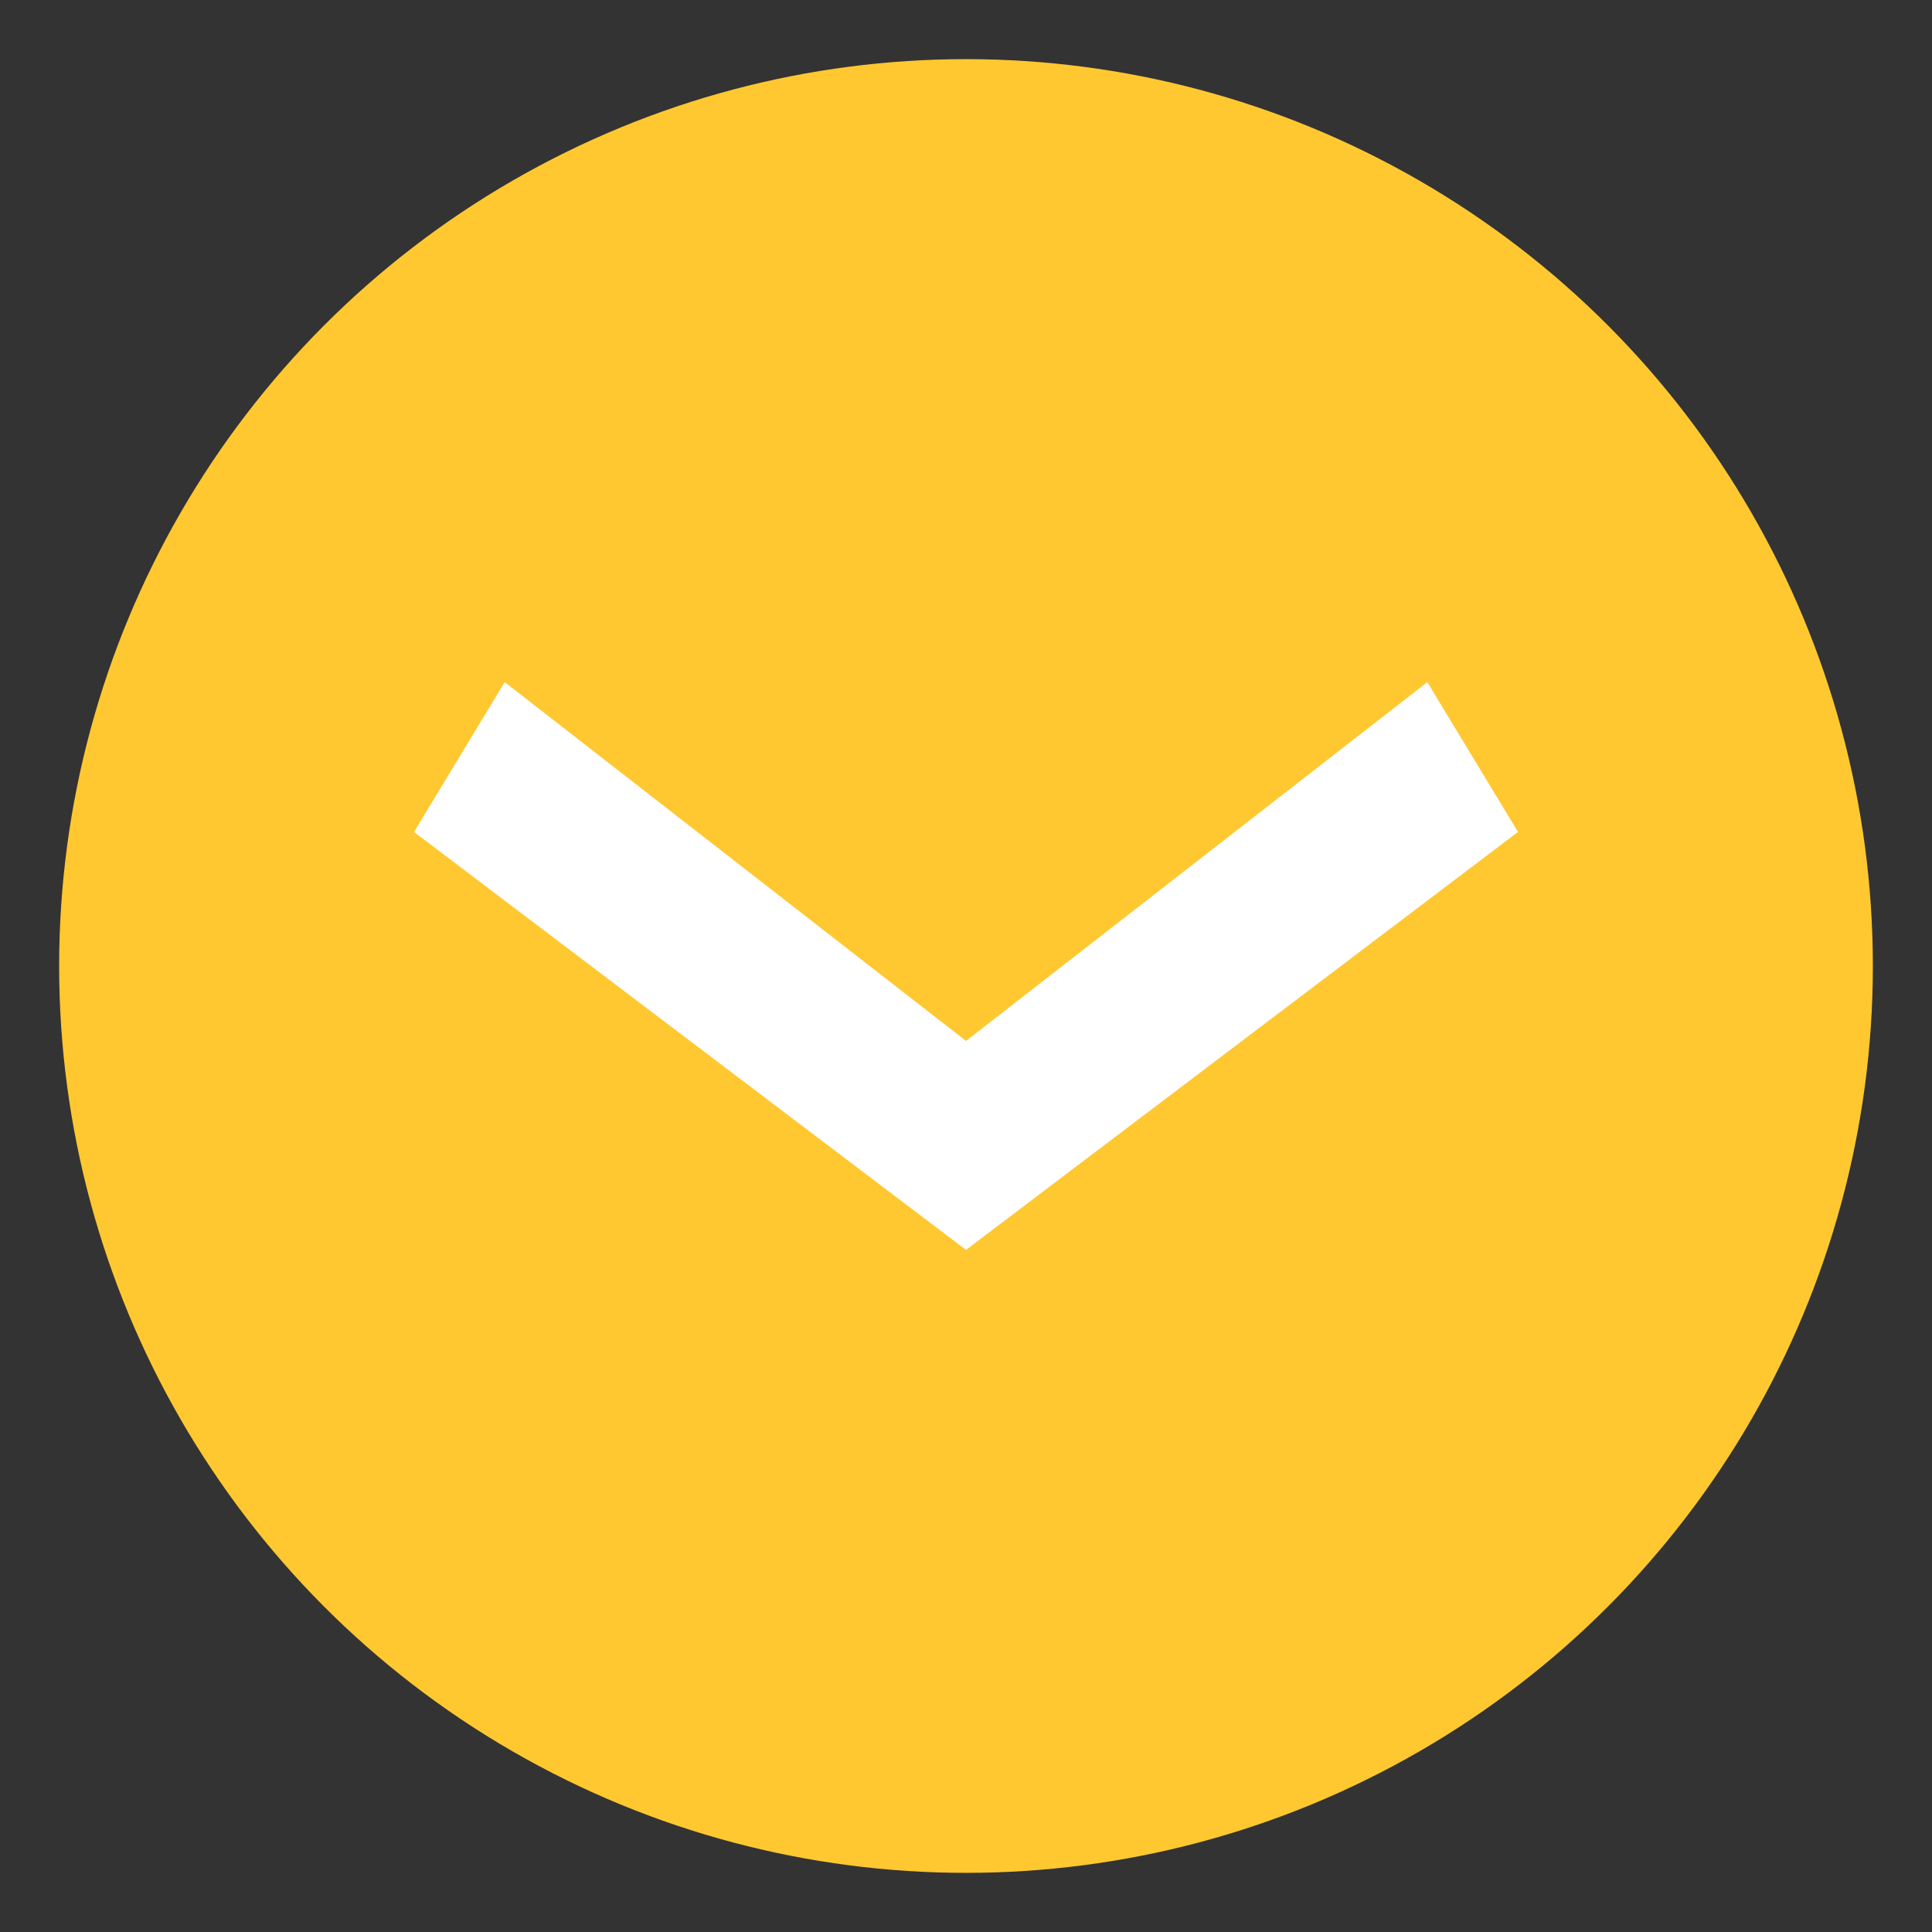 <?xml version="1.0" encoding="utf-8"?>
<!-- Generator: Adobe Illustrator 22.1.0, SVG Export Plug-In . SVG Version: 6.00 Build 0)  -->
<svg version="1.1" id="圖層_1" xmlns="http://www.w3.org/2000/svg" xmlns:xlink="http://www.w3.org/1999/xlink" x="0px" y="0px"
	 viewBox="0 0 49 49" style="enable-background:new 0 0 49 49;" xml:space="preserve">
<rect x="0" y="0" width="49" height="49" fill="#333333" stroke="none"/>
<style type="text/css">
	.st0{fill:#FFC830;}
	.st1{fill:#FFFFFF;}
</style>
<circle class="st0" cx="24.5" cy="24.5" r="23"/>
<title>icon</title>
<polygon class="st1" points="38.5,21.1 36.2,17.3 24.5,26.4 12.8,17.3 10.5,21.1 24.5,31.7 "/>
</svg>
